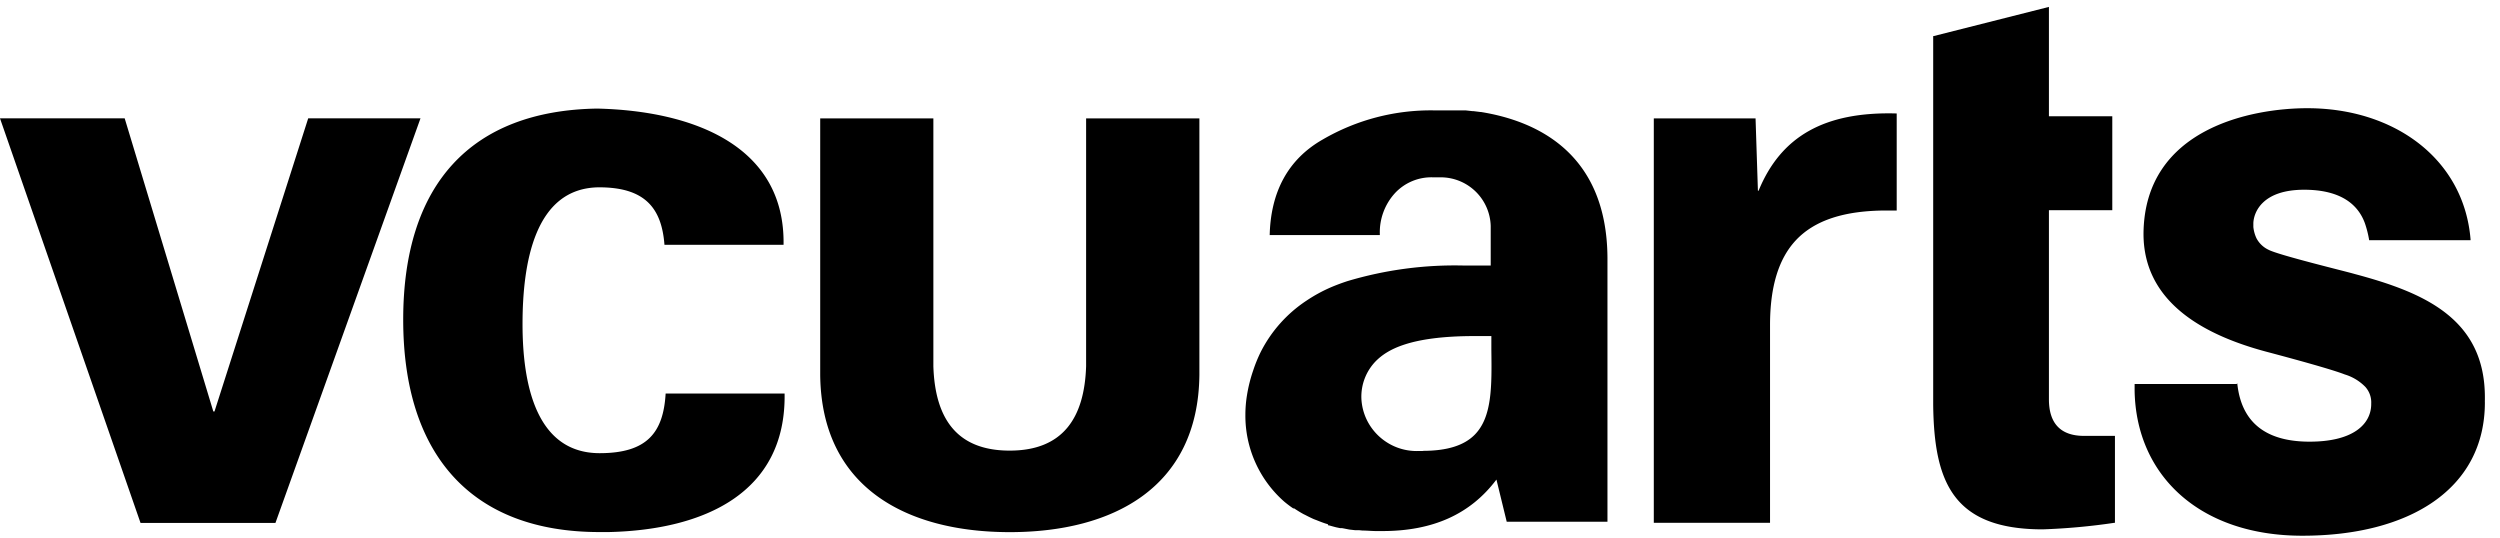 <svg xmlns="http://www.w3.org/2000/svg" width="144" height="31" viewBox="0 0 144 31"><path d="M17.752 6.817L12.355 23.7h-.068L7.182 6.817H0l8.095 23.305h7.77L24.22 6.817h-6.467zm44.808.004V21.1c-.098 2.978-1.341 4.855-4.403 4.855-3.063 0-4.298-1.869-4.395-4.855V6.82h-6.518v14.771c.064 6.502 4.987 9.06 10.921 9.06 5.934 0 10.853-2.558 10.92-9.06V6.821H62.56zM34.543 26.103c-3.692 0-4.445-4.024-4.445-7.43 0-3.494.685-7.862 4.415-7.883 2.652 0 3.6 1.21 3.76 3.31h6.86c.094-5.713-5.218-7.72-10.742-7.846-7.25.117-11.166 4.347-11.166 12.159s3.954 12.234 11.305 12.234h.537c5.499-.126 10.22-2.255 10.126-7.98h-6.852c-.131 2.235-1.053 3.436-3.798 3.436zM118.018 23V12.108h3.65v-5.41h-3.65v-6.3l-6.64 1.68h-.026v21.227c.05 4.435 1.12 7.186 6.31 7.186a36.257 36.257 0 004.129-.378h.03v-5.006h-1.777c-1.345 0-2.026-.71-2.026-2.109zm-16.724-12.013h-.038l-.135-4.141v-.025h-5.862v23.293h6.695V18.732c0-2.226.495-3.822 1.476-4.88 1.083-1.164 2.8-1.727 5.249-1.727h.571v-5.59h-.034c-4.111-.109-6.632 1.306-7.922 4.452zM85.306 6.451h-.038l-.402-.05h-.059l-.38-.042h-1.785a12.367 12.367 0 00-6.459 1.68c-1.98 1.13-3.007 3.007-3.05 5.573v-.071h6.345v-.059a3.346 3.346 0 01.867-2.352 2.865 2.865 0 012.2-.916h.486a2.883 2.883 0 012.834 2.798v2.284h-1.506c-2.29-.06-4.575.245-6.767.903-.377.126-.677.24-.96.362a8.833 8.833 0 00-1.384.76 7.72 7.72 0 00-2.639 2.97 8.29 8.29 0 00-.423 1.04 8.527 8.527 0 00-.36 1.433 7.05 7.05 0 00-.092 1.121 6.586 6.586 0 002.241 5.011c.164.137.335.266.512.386h.055c.182.122.351.227.52.32l.055.029.047.021c.199.105.364.185.516.252l.089.034.067.025c.157.063.326.13.504.189l.14.042.037.071h.051c.135.038.275.08.423.114l.203.042h.11l.11.02.304.06.326.037h.233l.203.021c.262 0 .529.03.795.03h.347c2.922 0 5.075-.975 6.573-2.966l.592 2.428h5.803v-15.22c-.043-5.956-3.985-7.846-7.284-8.38zm-3.341 19.526h-.22c-1.758.076-3.246-1.274-3.329-3.02a2.929 2.929 0 01.846-2.171c.626-.618 1.895-1.428 5.66-1.428h.98v.781c.026 2.1.051 3.885-.964 4.906-.613.617-1.581.92-2.96.924h-.03l.017.008zm61.164-2.97v-.121c0-4.557-3.54-6.048-7.512-7.107-.46-.138-4.407-1.092-4.961-1.398a1.505 1.505 0 01-.685-.66 2.03 2.03 0 01-.178-.646v-.236c.03-.625.529-1.91 2.927-1.91 1.726 0 2.999.575 3.494 1.919.108.312.19.632.245.957v.03h5.845v-.042c-.376-4.62-4.369-7.56-9.402-7.56-3.16 0-9.394 1.138-9.436 7.236 0 4.066 3.696 5.88 7.038 6.78 1.899.503 3.878 1.053 4.55 1.318a2.77 2.77 0 011.193.722c.233.263.353.605.335.954v.067c-.022 1.092-.99 2.13-3.55 2.13-2.232 0-3.911-.87-4.165-3.36l-.038.037h-5.875v.395c.089 4.889 3.764 8.345 9.652 8.345h.02c6.134 0 10.503-2.675 10.503-7.681-.004-.05 0-.11 0-.168z"/></svg>
